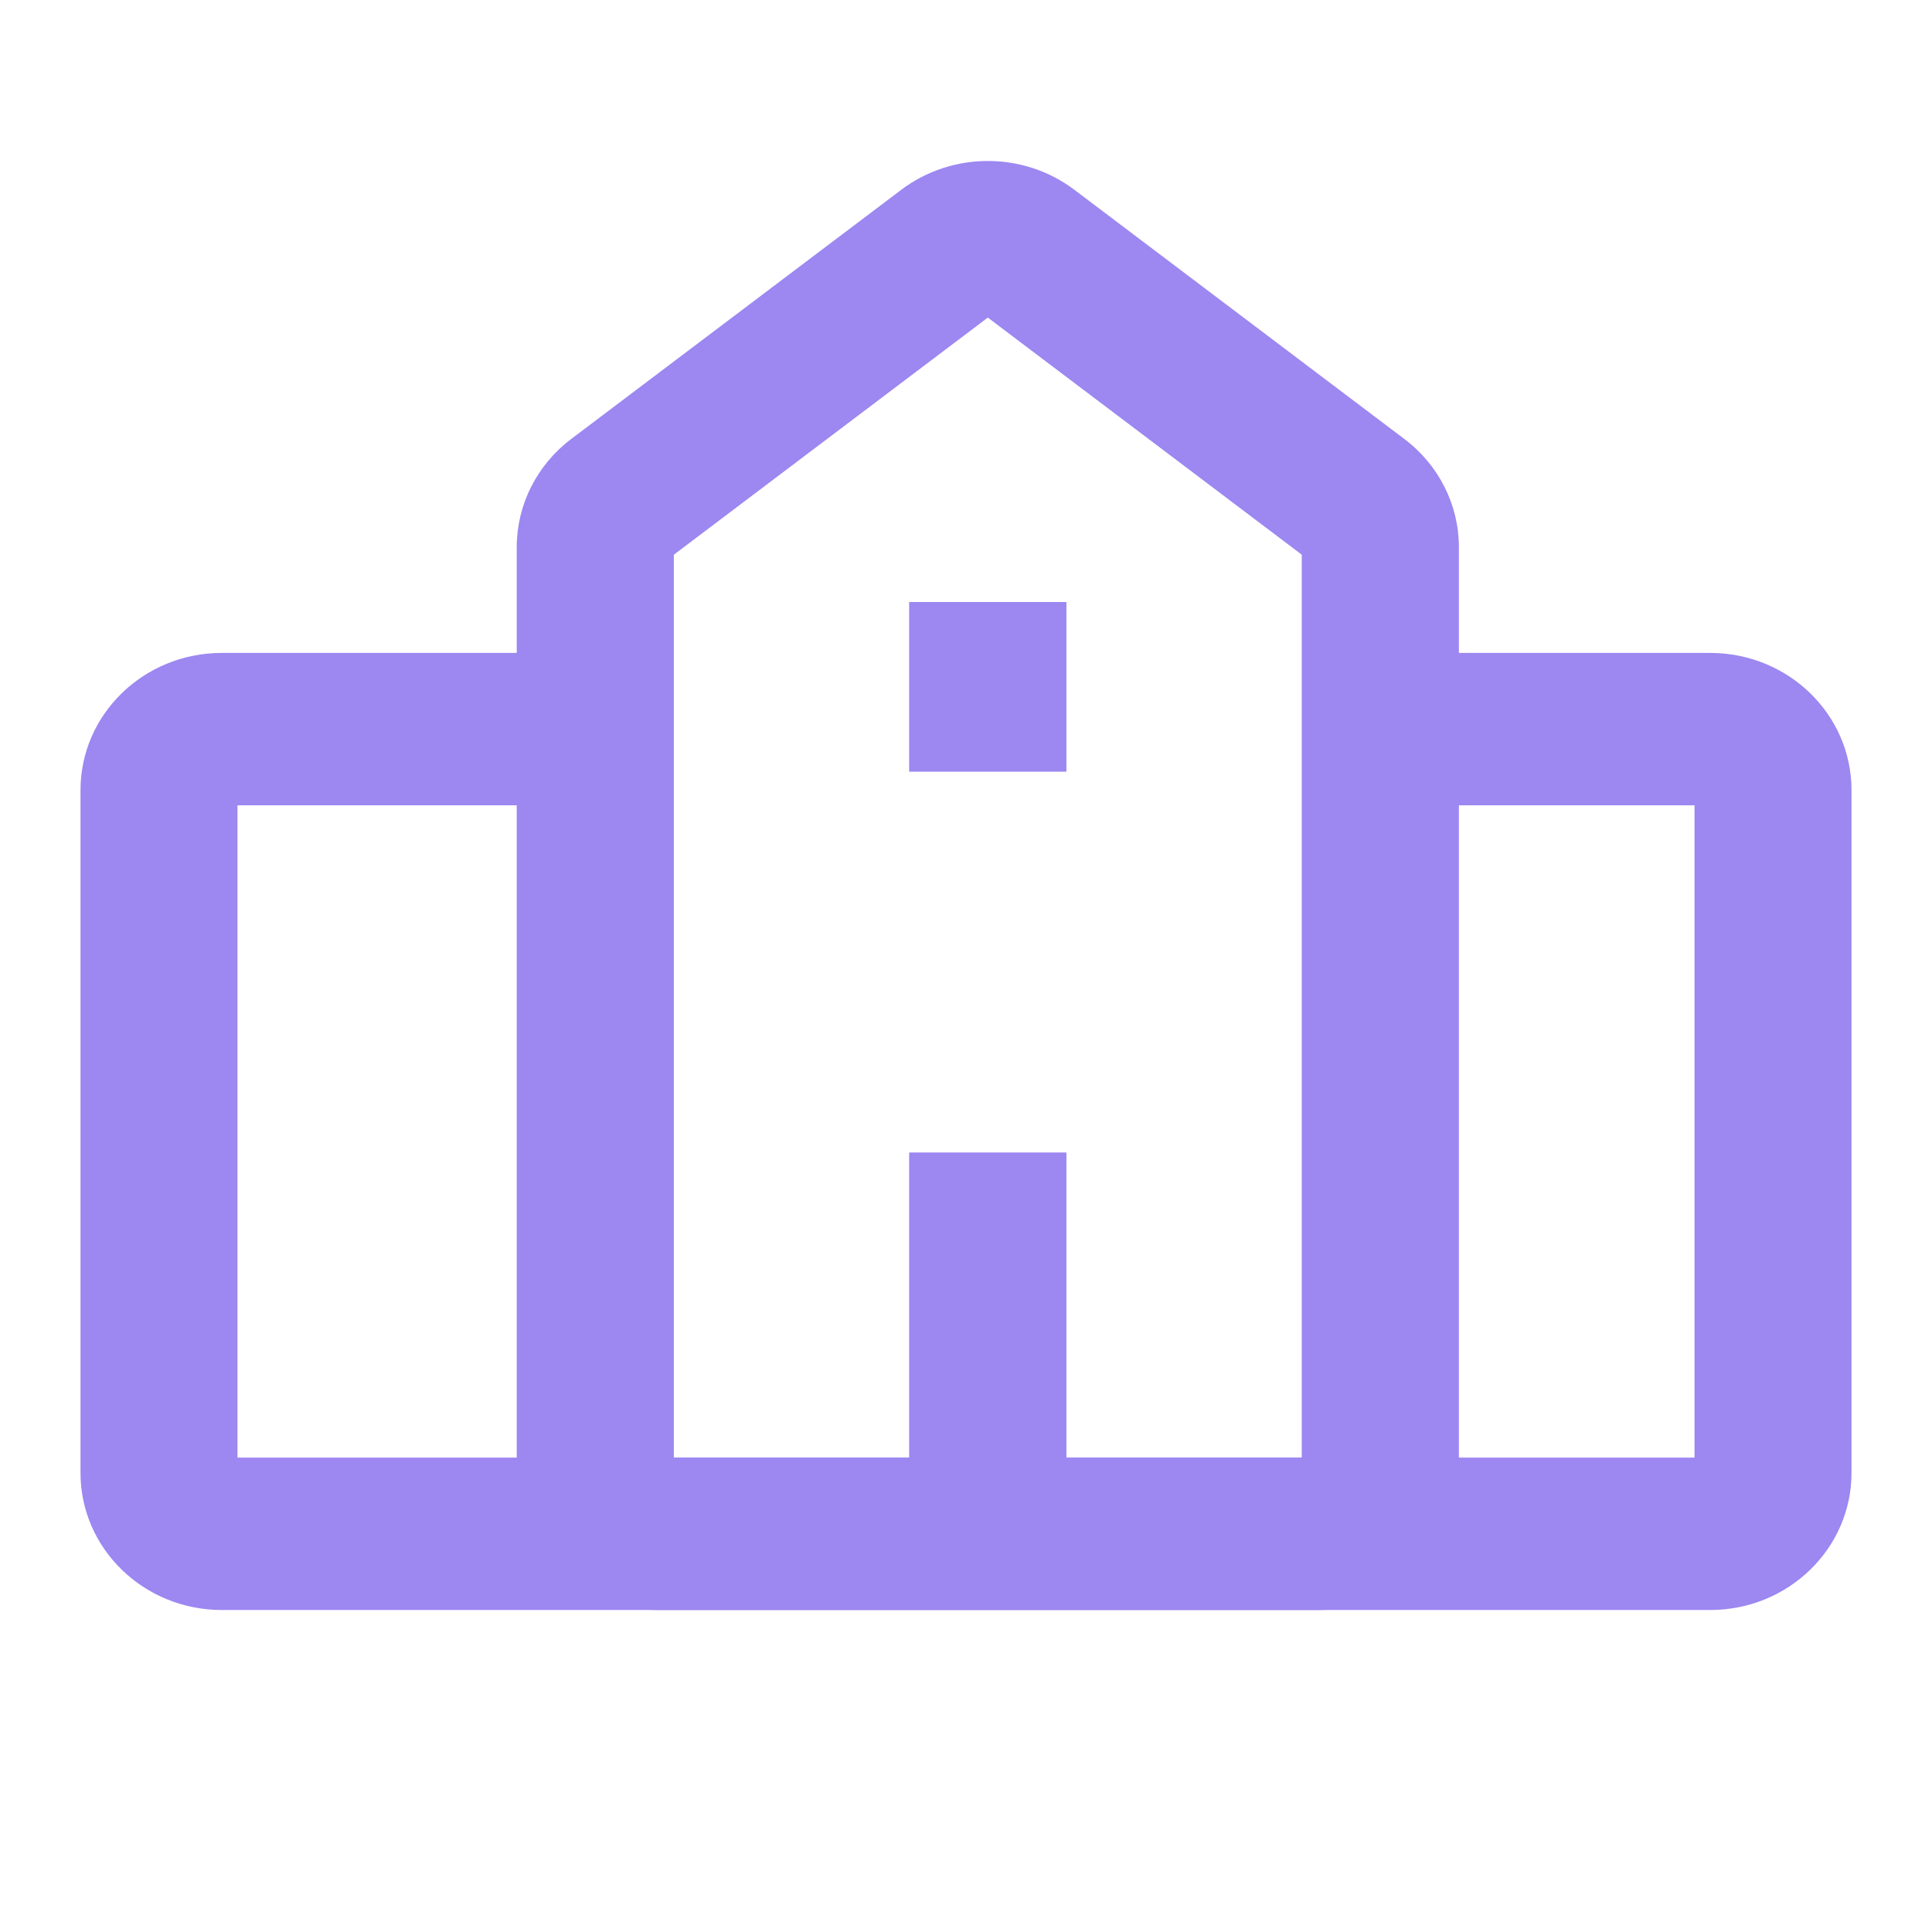 <svg width="24" height="24" viewBox="0 0 24 24" fill="none" xmlns="http://www.w3.org/2000/svg">
<path fill-rule="evenodd" clip-rule="evenodd" d="M12.271 3.943L8.369 6.89V8.111V10.004V18.107H11.296H13.246H16.173V10.004V8.111V6.89L12.271 3.943ZM13.348 2.359L17.445 5.453C17.873 5.775 18.123 6.272 18.123 6.797V18.297C18.123 19.237 17.337 20 16.368 20H8.174C7.205 20 6.419 19.237 6.419 18.297V6.797C6.419 6.272 6.669 5.775 7.096 5.453L11.194 2.359C11.827 1.88 12.715 1.88 13.348 2.359Z" fill="#9D87F1"/>
<path fill-rule="evenodd" clip-rule="evenodd" d="M11.296 9.584V8.111V7.479H13.246V8.111V9.584H11.296ZM11.296 19.054V18.107V14.319H13.246V18.107V19.054H11.296Z" fill="#9D87F1"/>
<path fill-rule="evenodd" clip-rule="evenodd" d="M21.05 18.107H17.148V10.004H21.05V18.107ZM16.173 10.004V18.107H13.246V14.319H11.296V18.107H8.369V10.004V8.111V6.89L12.271 3.943L16.173 6.89V8.111V10.004ZM11.296 8.111V9.584H13.246V8.111V7.479H11.296V8.111ZM7.394 10.004V18.107H2.95V10.004H7.394ZM2.755 8.111H7.394V6.797C7.394 6.564 7.505 6.343 7.695 6.2L11.792 3.106C12.074 2.893 12.468 2.893 12.75 3.106L14.798 4.653L16.847 6.2C17.037 6.343 17.148 6.564 17.148 6.797V8.111H21.245C22.214 8.111 23 8.874 23 9.815V18.297C23 19.237 22.214 20 21.245 20H2.755C1.786 20 1 19.237 1 18.297V9.815C1 8.874 1.786 8.111 2.755 8.111Z" fill="#9D87F1"/>
</svg>
